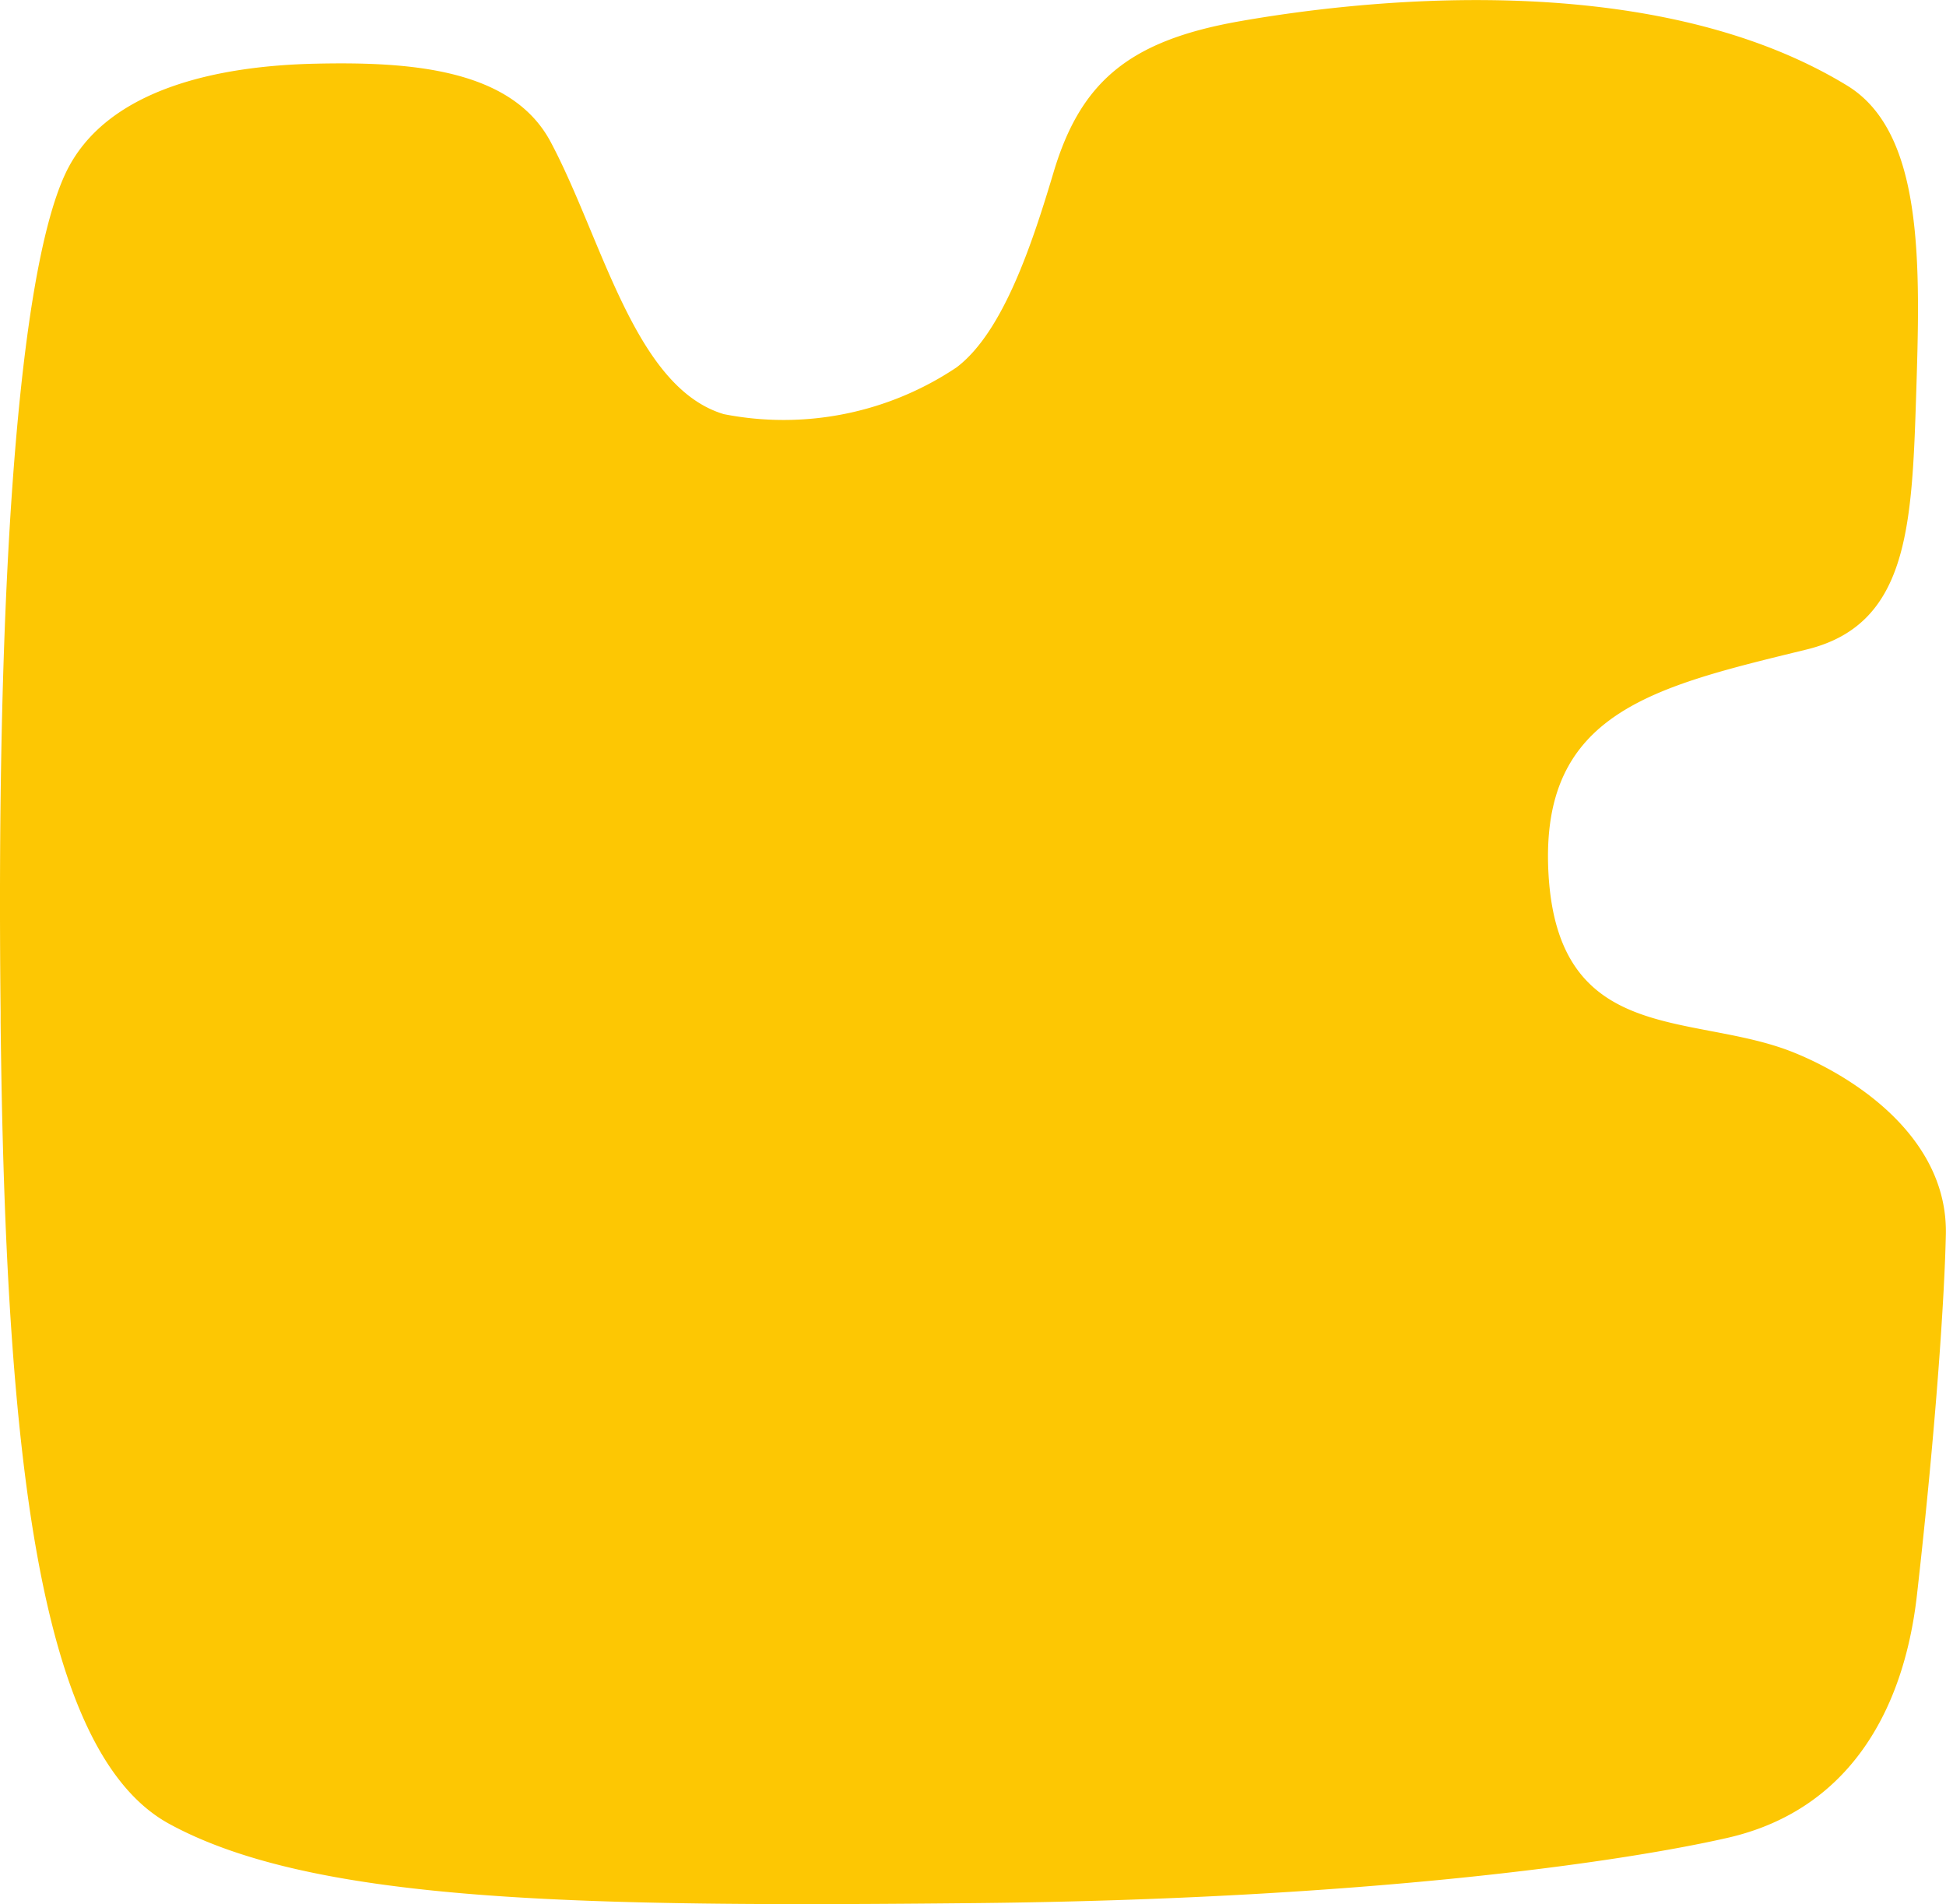 <?xml version="1.0" encoding="UTF-8"?> <svg xmlns="http://www.w3.org/2000/svg" width="59.394" height="58.114" viewBox="0 0 59.394 58.114"><path id="Path_39" data-name="Path 39" d="M1251.036,1202.088c-3.321.592-4.813,1.822-5.644,4.6-.637,2.129-1.529,4.88-2.965,5.96a9.479,9.479,0,0,1-7.1,1.425c-2.724-.813-3.7-5.328-5.285-8.308-1.194-2.241-4.3-2.453-7.19-2.388s-6.411.737-7.632,3.379c-1.414,3.061-2.112,12.379-1.966,25.57l0,.314c.147,13.191,1.165,22.283,5.144,24.457,4.445,2.428,12.637,2.538,24.584,2.42s19.752-1.255,22.983-1.993c3.573-.816,5.357-3.71,5.777-7.406.6-5.3.845-9.218.883-11.01.061-2.947-2.77-4.8-4.649-5.555-3.071-1.238-7.209-.17-7.482-5.505-.249-4.879,3.218-5.653,7.881-6.792,3.061-.748,3.212-3.654,3.34-7.67s.265-8.092-2.1-9.539C1263.511,1200.319,1254.357,1201.5,1251.036,1202.088Z" transform="translate(-1213.235 -1201.433)" fill="#fdc703"></path></svg> 